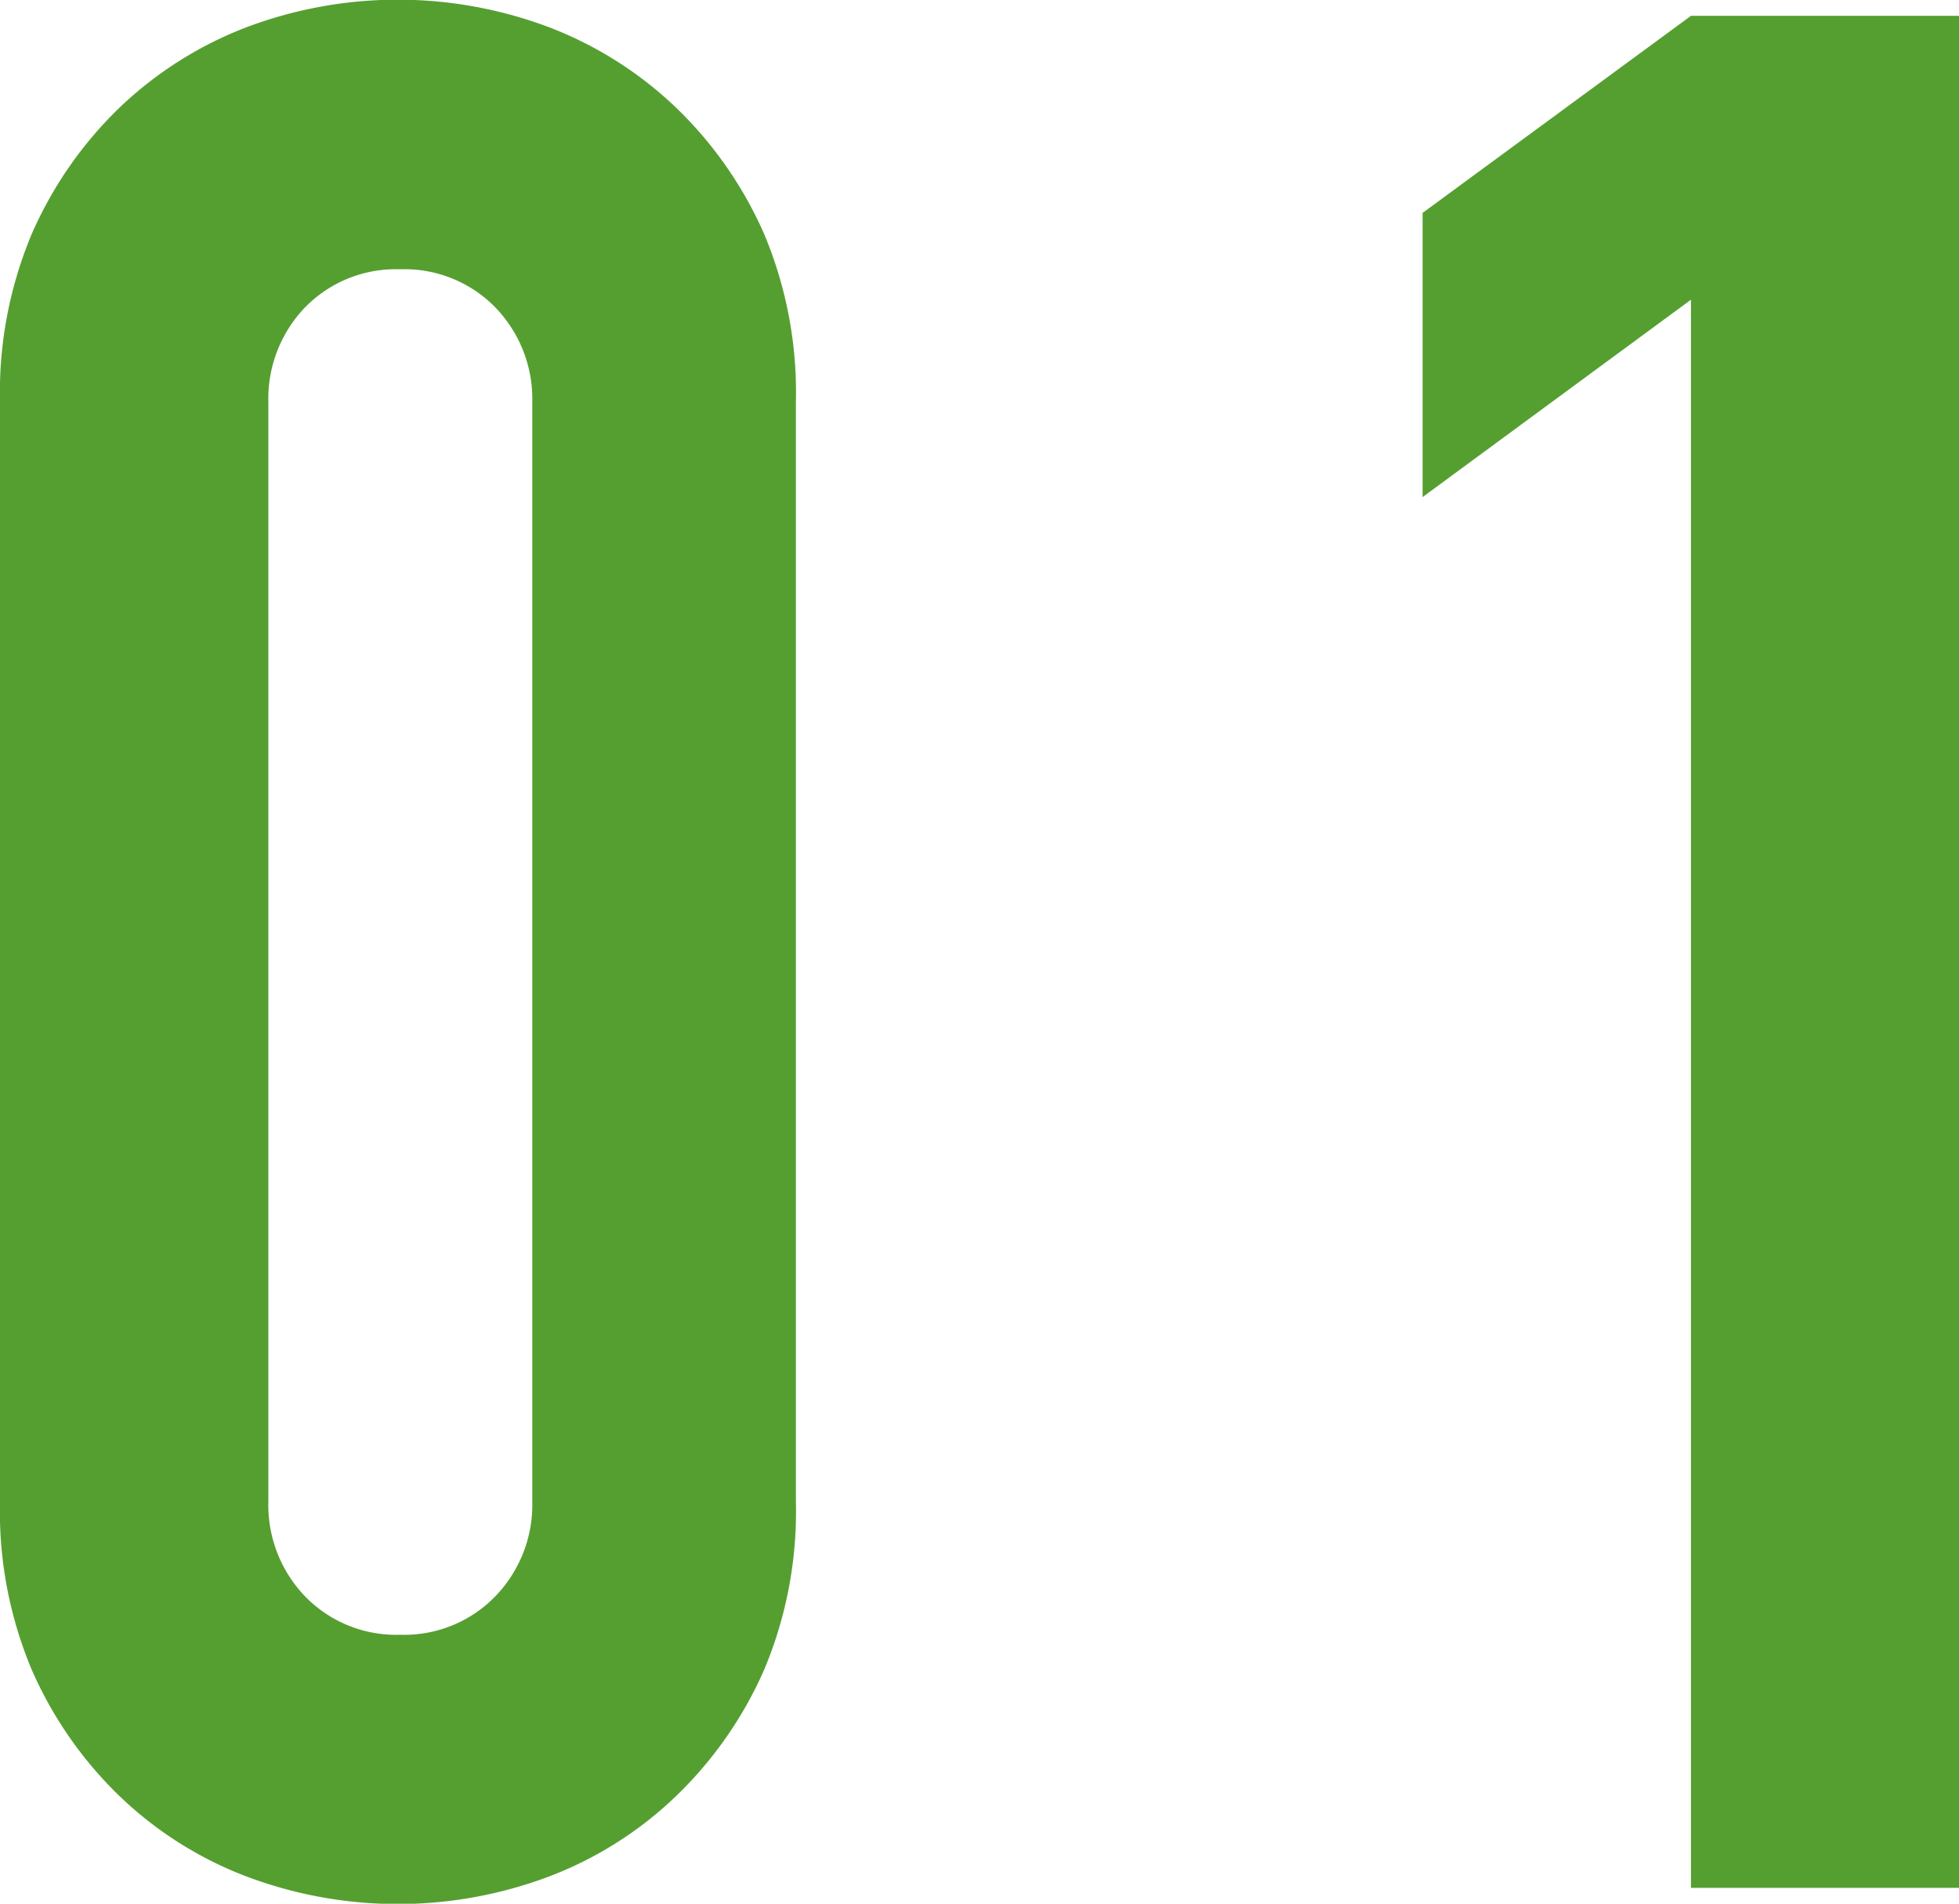 <svg xmlns="http://www.w3.org/2000/svg" xmlns:xlink="http://www.w3.org/1999/xlink" viewBox="0 0 61.83 60.09"><defs><style>.cls-1{fill:none;}.cls-2{clip-path:url(#clip-path);}.cls-3{fill:#559f31;}</style><clipPath id="clip-path" transform="translate(0 0)"><rect class="cls-1" width="61.84" height="60.09"/></clipPath></defs><g id="レイヤー_2" data-name="レイヤー 2"><g id="guide"><g id="アートワーク_10" data-name="アートワーク 10"><g class="cls-2"><g class="cls-2"><path class="cls-3" d="M0,12.7A12.93,12.93,0,0,1,1,7.39a12.49,12.49,0,0,1,2.78-4,12,12,0,0,1,4-2.53,13.54,13.54,0,0,1,9.55,0,12,12,0,0,1,4,2.53,12.52,12.52,0,0,1,2.79,4,12.93,12.93,0,0,1,1,5.31V47.39a12.9,12.9,0,0,1-1,5.31,12.52,12.52,0,0,1-2.79,4,11.86,11.86,0,0,1-4,2.53,13.54,13.54,0,0,1-9.55,0,11.86,11.86,0,0,1-4-2.53A12.49,12.49,0,0,1,1,52.7a12.9,12.9,0,0,1-1-5.31ZM8.47,47.39a4.16,4.16,0,0,0,1.16,3,4,4,0,0,0,3,1.21,4,4,0,0,0,3-1.21,4.16,4.16,0,0,0,1.17-3V12.7a4.16,4.16,0,0,0-1.17-3,4,4,0,0,0-3-1.2,4,4,0,0,0-3,1.2,4.16,4.16,0,0,0-1.16,3Z" transform="translate(0 0)"/><polygon class="cls-3" points="53.37 59.59 53.37 9.46 44.9 15.69 44.9 6.72 53.37 0.5 61.84 0.5 61.84 59.59 53.37 59.59"/></g></g></g></g></g></svg>